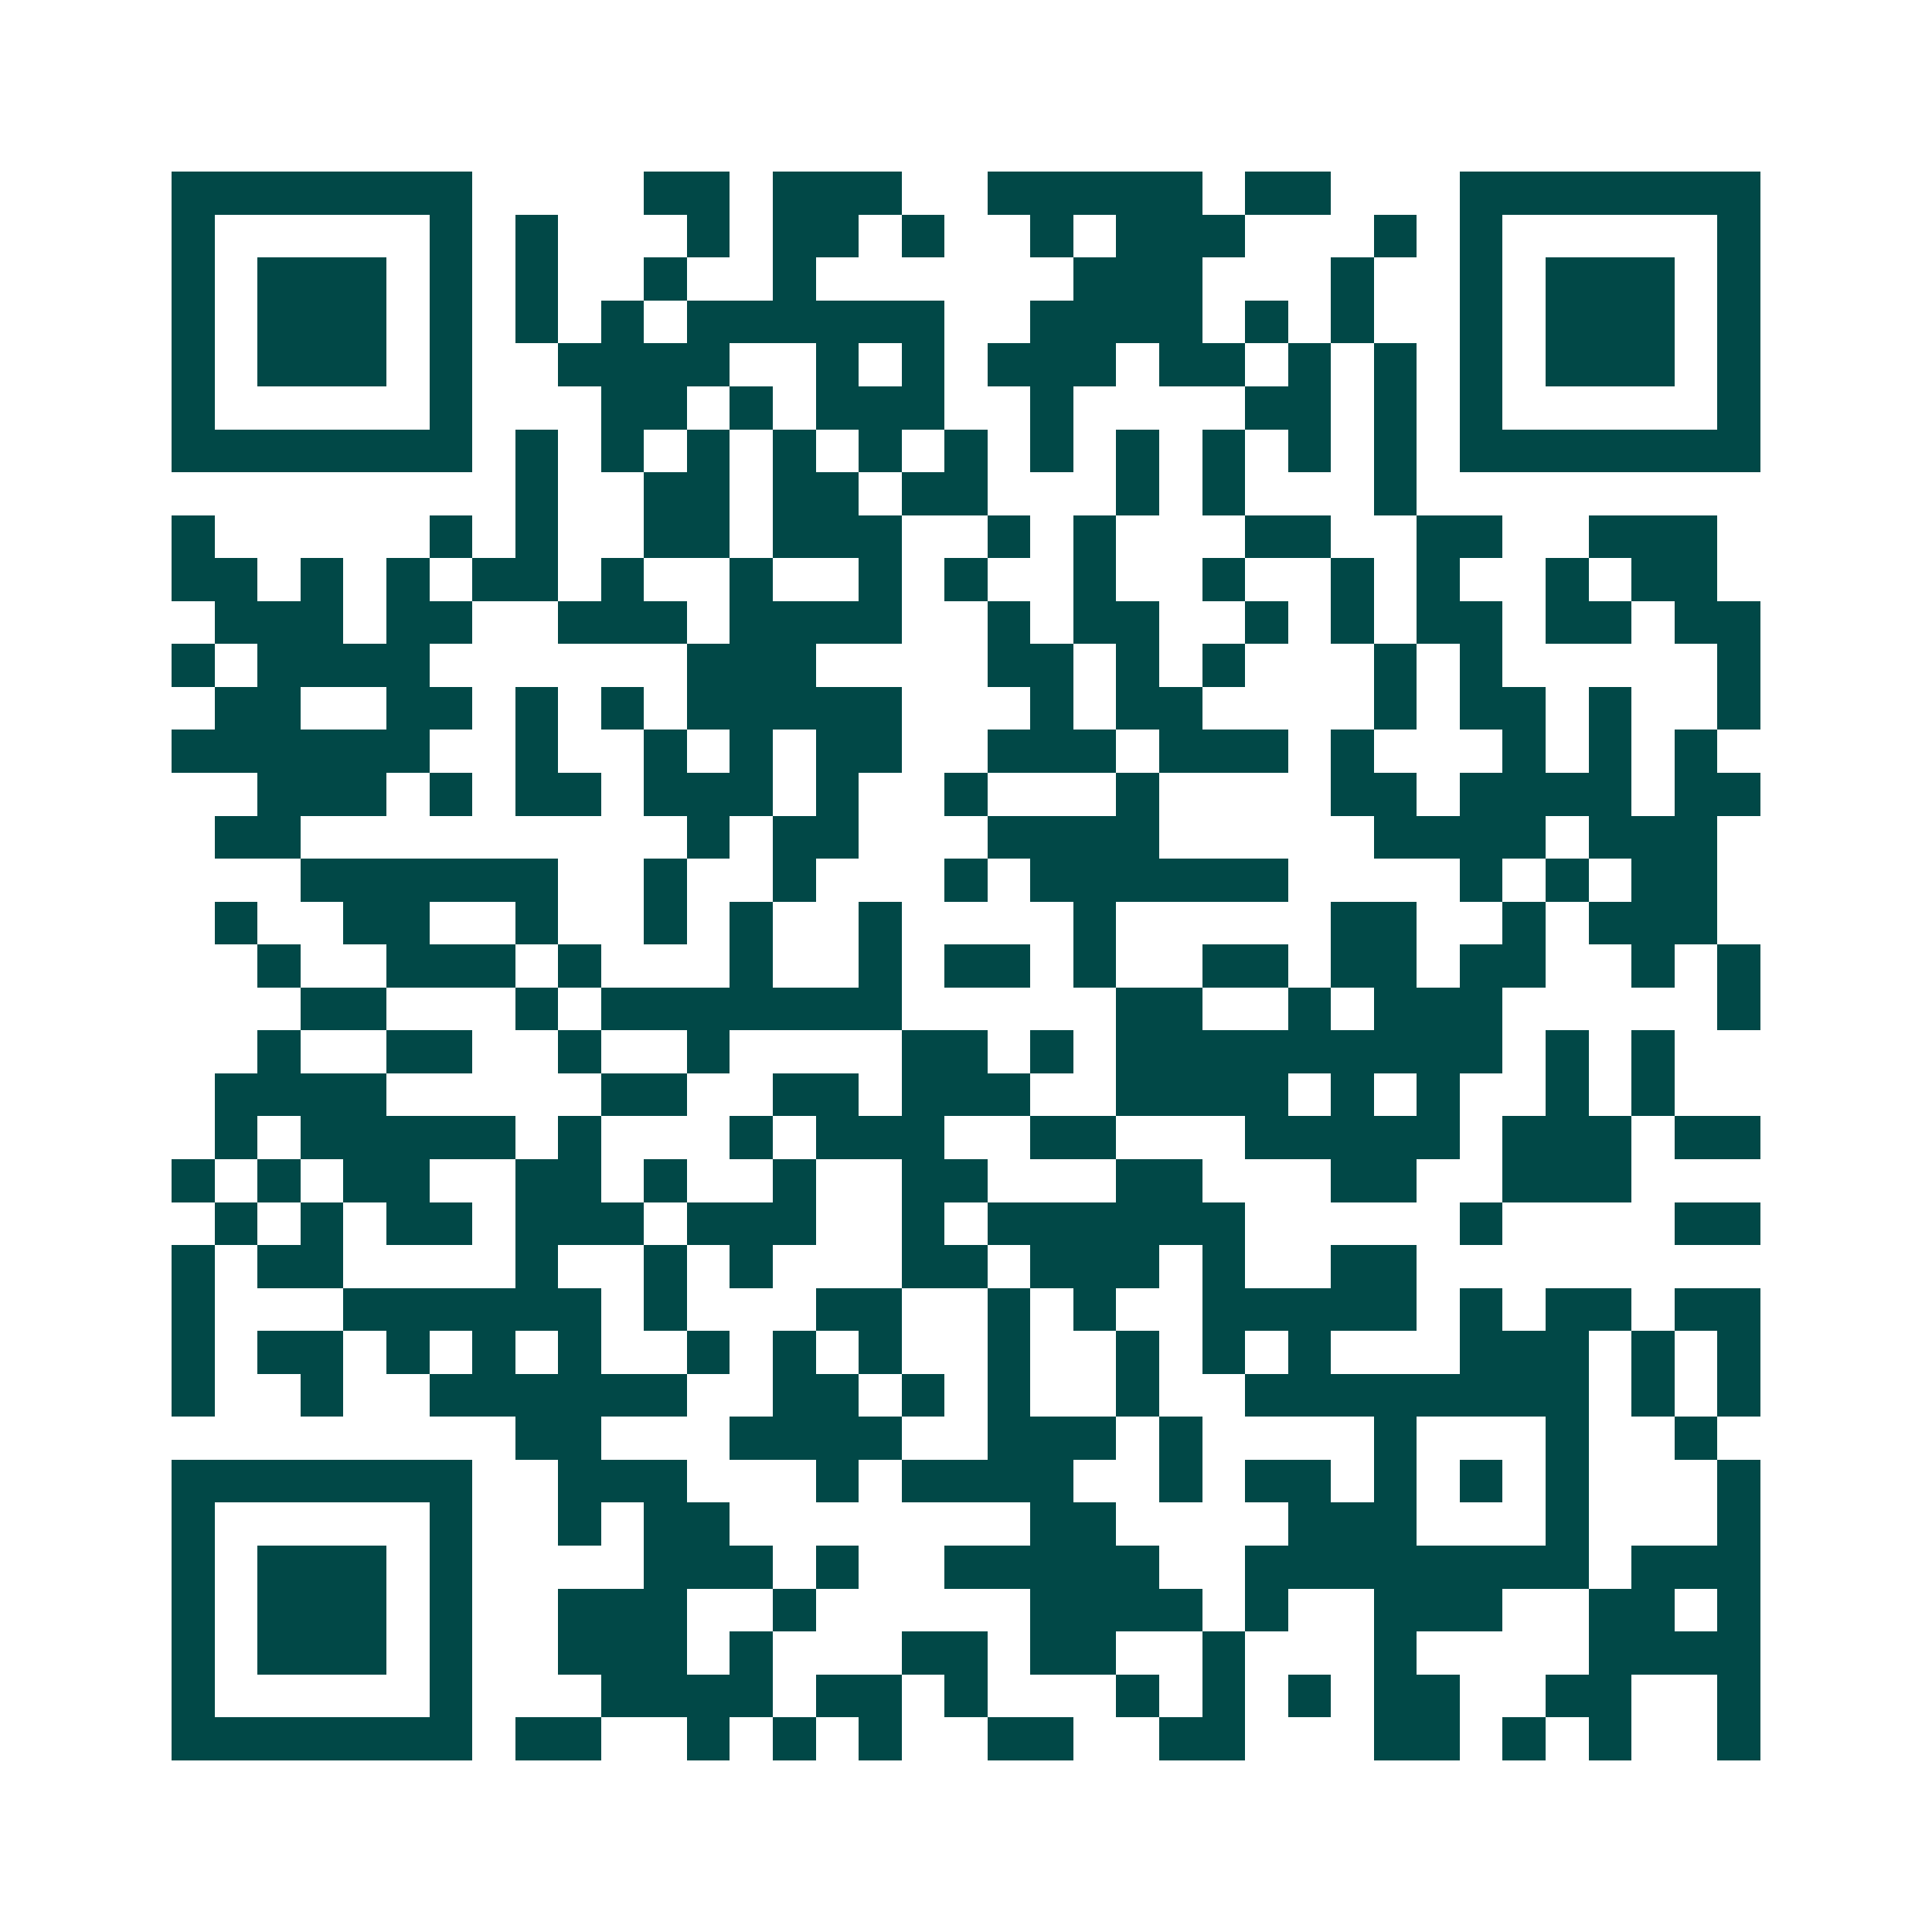 <svg xmlns="http://www.w3.org/2000/svg" width="200" height="200" viewBox="0 0 45 45" shape-rendering="crispEdges"><path fill="#ffffff" d="M0 0h45v45H0z"/><path stroke="#014847" d="M4 4.5h7m4 0h2m1 0h3m2 0h5m1 0h2m3 0h7M4 5.5h1m5 0h1m1 0h1m3 0h1m1 0h2m1 0h1m2 0h1m1 0h3m3 0h1m1 0h1m5 0h1M4 6.5h1m1 0h3m1 0h1m1 0h1m2 0h1m2 0h1m6 0h3m3 0h1m2 0h1m1 0h3m1 0h1M4 7.5h1m1 0h3m1 0h1m1 0h1m1 0h1m1 0h6m2 0h4m1 0h1m1 0h1m2 0h1m1 0h3m1 0h1M4 8.5h1m1 0h3m1 0h1m2 0h4m2 0h1m1 0h1m1 0h3m1 0h2m1 0h1m1 0h1m1 0h1m1 0h3m1 0h1M4 9.5h1m5 0h1m3 0h2m1 0h1m1 0h3m2 0h1m4 0h2m1 0h1m1 0h1m5 0h1M4 10.5h7m1 0h1m1 0h1m1 0h1m1 0h1m1 0h1m1 0h1m1 0h1m1 0h1m1 0h1m1 0h1m1 0h1m1 0h7M12 11.5h1m2 0h2m1 0h2m1 0h2m3 0h1m1 0h1m3 0h1M4 12.5h1m5 0h1m1 0h1m2 0h2m1 0h3m2 0h1m1 0h1m3 0h2m2 0h2m2 0h3M4 13.5h2m1 0h1m1 0h1m1 0h2m1 0h1m2 0h1m2 0h1m1 0h1m2 0h1m2 0h1m2 0h1m1 0h1m2 0h1m1 0h2M5 14.5h3m1 0h2m2 0h3m1 0h4m2 0h1m1 0h2m2 0h1m1 0h1m1 0h2m1 0h2m1 0h2M4 15.5h1m1 0h4m6 0h3m4 0h2m1 0h1m1 0h1m3 0h1m1 0h1m5 0h1M5 16.5h2m2 0h2m1 0h1m1 0h1m1 0h5m3 0h1m1 0h2m4 0h1m1 0h2m1 0h1m2 0h1M4 17.5h6m2 0h1m2 0h1m1 0h1m1 0h2m2 0h3m1 0h3m1 0h1m3 0h1m1 0h1m1 0h1M6 18.5h3m1 0h1m1 0h2m1 0h3m1 0h1m2 0h1m3 0h1m4 0h2m1 0h4m1 0h2M5 19.5h2m9 0h1m1 0h2m3 0h4m5 0h4m1 0h3M7 20.5h6m2 0h1m2 0h1m3 0h1m1 0h6m4 0h1m1 0h1m1 0h2M5 21.5h1m2 0h2m2 0h1m2 0h1m1 0h1m2 0h1m4 0h1m5 0h2m2 0h1m1 0h3M6 22.5h1m2 0h3m1 0h1m3 0h1m2 0h1m1 0h2m1 0h1m2 0h2m1 0h2m1 0h2m2 0h1m1 0h1M7 23.5h2m3 0h1m1 0h7m5 0h2m2 0h1m1 0h3m5 0h1M6 24.5h1m2 0h2m2 0h1m2 0h1m4 0h2m1 0h1m1 0h9m1 0h1m1 0h1M5 25.5h4m5 0h2m2 0h2m1 0h3m2 0h4m1 0h1m1 0h1m2 0h1m1 0h1M5 26.5h1m1 0h5m1 0h1m3 0h1m1 0h3m2 0h2m3 0h5m1 0h3m1 0h2M4 27.5h1m1 0h1m1 0h2m2 0h2m1 0h1m2 0h1m2 0h2m3 0h2m3 0h2m2 0h3M5 28.5h1m1 0h1m1 0h2m1 0h3m1 0h3m2 0h1m1 0h6m5 0h1m4 0h2M4 29.5h1m1 0h2m4 0h1m2 0h1m1 0h1m3 0h2m1 0h3m1 0h1m2 0h2M4 30.5h1m3 0h6m1 0h1m3 0h2m2 0h1m1 0h1m2 0h5m1 0h1m1 0h2m1 0h2M4 31.5h1m1 0h2m1 0h1m1 0h1m1 0h1m2 0h1m1 0h1m1 0h1m2 0h1m2 0h1m1 0h1m1 0h1m3 0h3m1 0h1m1 0h1M4 32.5h1m2 0h1m2 0h6m2 0h2m1 0h1m1 0h1m2 0h1m2 0h8m1 0h1m1 0h1M12 33.5h2m3 0h4m2 0h3m1 0h1m4 0h1m3 0h1m2 0h1M4 34.5h7m2 0h3m3 0h1m1 0h4m2 0h1m1 0h2m1 0h1m1 0h1m1 0h1m3 0h1M4 35.5h1m5 0h1m2 0h1m1 0h2m7 0h2m4 0h3m3 0h1m3 0h1M4 36.5h1m1 0h3m1 0h1m4 0h3m1 0h1m2 0h5m2 0h8m1 0h3M4 37.5h1m1 0h3m1 0h1m2 0h3m2 0h1m5 0h4m1 0h1m2 0h3m2 0h2m1 0h1M4 38.5h1m1 0h3m1 0h1m2 0h3m1 0h1m3 0h2m1 0h2m2 0h1m3 0h1m4 0h4M4 39.5h1m5 0h1m3 0h4m1 0h2m1 0h1m3 0h1m1 0h1m1 0h1m1 0h2m2 0h2m2 0h1M4 40.5h7m1 0h2m2 0h1m1 0h1m1 0h1m2 0h2m2 0h2m3 0h2m1 0h1m1 0h1m2 0h1"/></svg>
